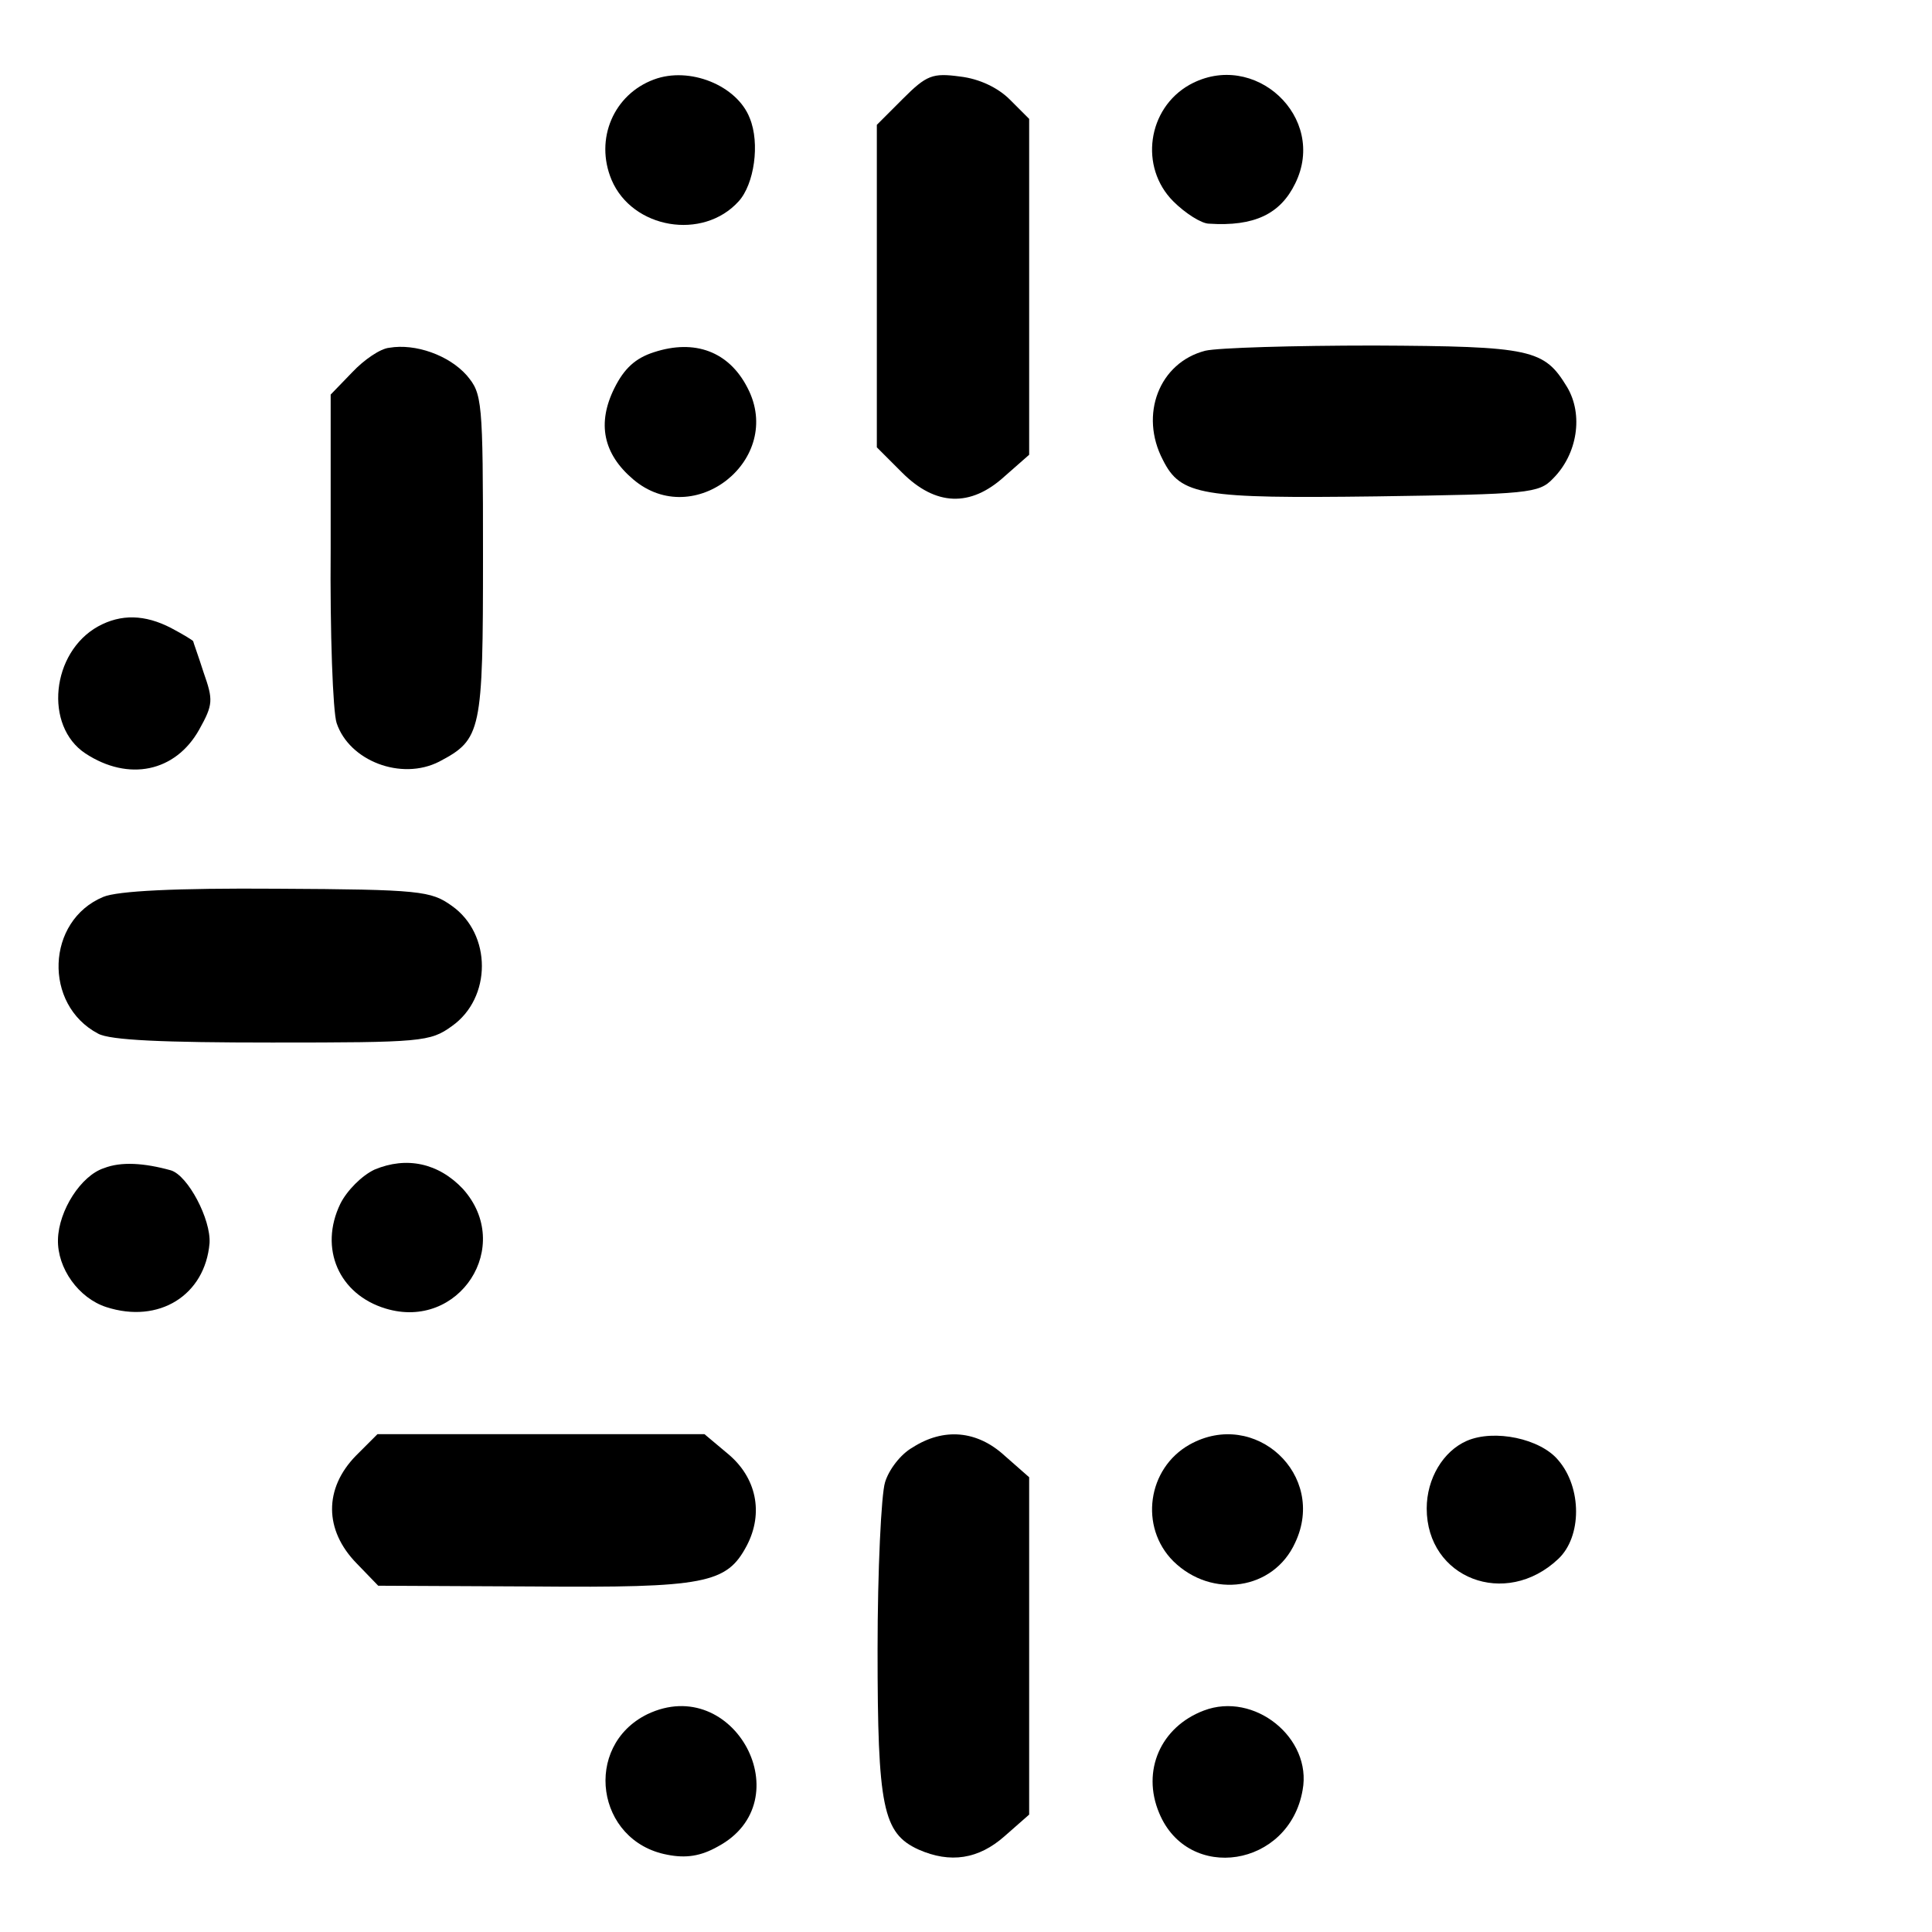 <?xml version="1.0" standalone="no"?>
<!DOCTYPE svg PUBLIC "-//W3C//DTD SVG 20010904//EN"
 "http://www.w3.org/TR/2001/REC-SVG-20010904/DTD/svg10.dtd">
<svg version="1.0" xmlns="http://www.w3.org/2000/svg"
 width="260pt" height="260pt" viewBox="0 0 260 260"
 preserveAspectRatio="xMidYMid meet">
<g transform="translate(0,260) scale(0.1,-0.1)"
fill="#000000" stroke="none">
<path d="M880 2493 c-54 -20 -80 -80 -57 -135 28 -66 123 -82 171 -29 21 23
29 78 15 112 -17 44 -81 70 -129 52z"/>
<path d="M1215 2467 l-35 -35 0 -217 0 -217 34 -34 c45 -45 92 -47 138 -5 l33
29 0 226 0 226 -26 26 c-16 16 -41 28 -67 31 -37 5 -45 2 -77 -30z"/>
<path d="M1601 2486 c-57 -32 -68 -111 -22 -157 16 -16 38 -30 48 -30 61 -4
96 13 116 54 44 89 -55 181 -142 133z"/>
<path d="M524 2132 c-12 -1 -34 -16 -50 -33 l-29 -30 0 -207 c-1 -114 3 -220
8 -235 17 -51 87 -78 138 -52 57 30 59 40 59 277 0 211 -1 218 -22 243 -24 27
-69 43 -104 37z"/>
<path d="M880 2126 c-25 -8 -40 -22 -53 -48 -24 -48 -15 -89 25 -123 82 -70
204 27 154 123 -25 49 -71 66 -126 48z"/>
<path d="M1622 2128 c-62 -16 -89 -86 -57 -147 24 -48 52 -52 288 -49 204 3
218 4 237 24 33 33 41 86 19 123 -31 51 -47 55 -260 56 -108 0 -210 -3 -227
-7z"/>
<path d="M132 1757 c-63 -35 -73 -134 -17 -171 58 -38 121 -25 153 32 19 34
19 40 6 77 -7 22 -14 41 -14 42 0 1 -13 9 -30 18 -35 18 -67 19 -98 2z"/>
<path d="M139 1393 c-77 -32 -81 -145 -7 -184 16 -9 89 -12 234 -12 201 0 213
1 242 22 54 38 54 124 0 162 -28 20 -42 22 -235 23 -137 1 -215 -3 -234 -11z"/>
<path d="M140 1028 c-31 -10 -61 -57 -62 -96 -1 -39 28 -79 65 -91 71 -23 133
16 139 86 2 32 -29 91 -52 98 -36 10 -67 12 -90 3z"/>
<path d="M504 1026 c-17 -8 -37 -28 -46 -46 -29 -60 -2 -122 61 -141 99 -30
173 84 104 161 -33 35 -76 44 -119 26z"/>
<path d="M479 641 c-43 -44 -43 -100 1 -145 l29 -30 208 -1 c233 -2 261 4 288
55 23 44 13 92 -26 124 l-31 26 -220 0 -220 0 -29 -29z"/>
<path d="M1228 652 c-16 -9 -32 -30 -37 -47 -5 -16 -10 -118 -10 -225 0 -212
7 -247 55 -269 43 -19 81 -13 116 18 l33 29 0 227 0 227 -33 29 c-37 34 -82
38 -124 11z"/>
<path d="M1601 656 c-57 -32 -68 -111 -22 -157 52 -51 135 -39 164 25 43 91
-54 181 -142 132z"/>
<path d="M1974 661 c-32 -14 -54 -51 -54 -91 0 -94 106 -135 177 -68 32 30 32
96 0 133 -24 29 -86 42 -123 26z"/>
<path d="M871 293 c-87 -43 -69 -171 27 -189 25 -5 45 -2 68 11 114 61 22 234
-95 178z"/>
<path d="M1620 298 c-58 -22 -84 -81 -60 -138 39 -94 175 -73 193 31 13 70
-65 133 -133 107z"/>
</g>
</svg>
